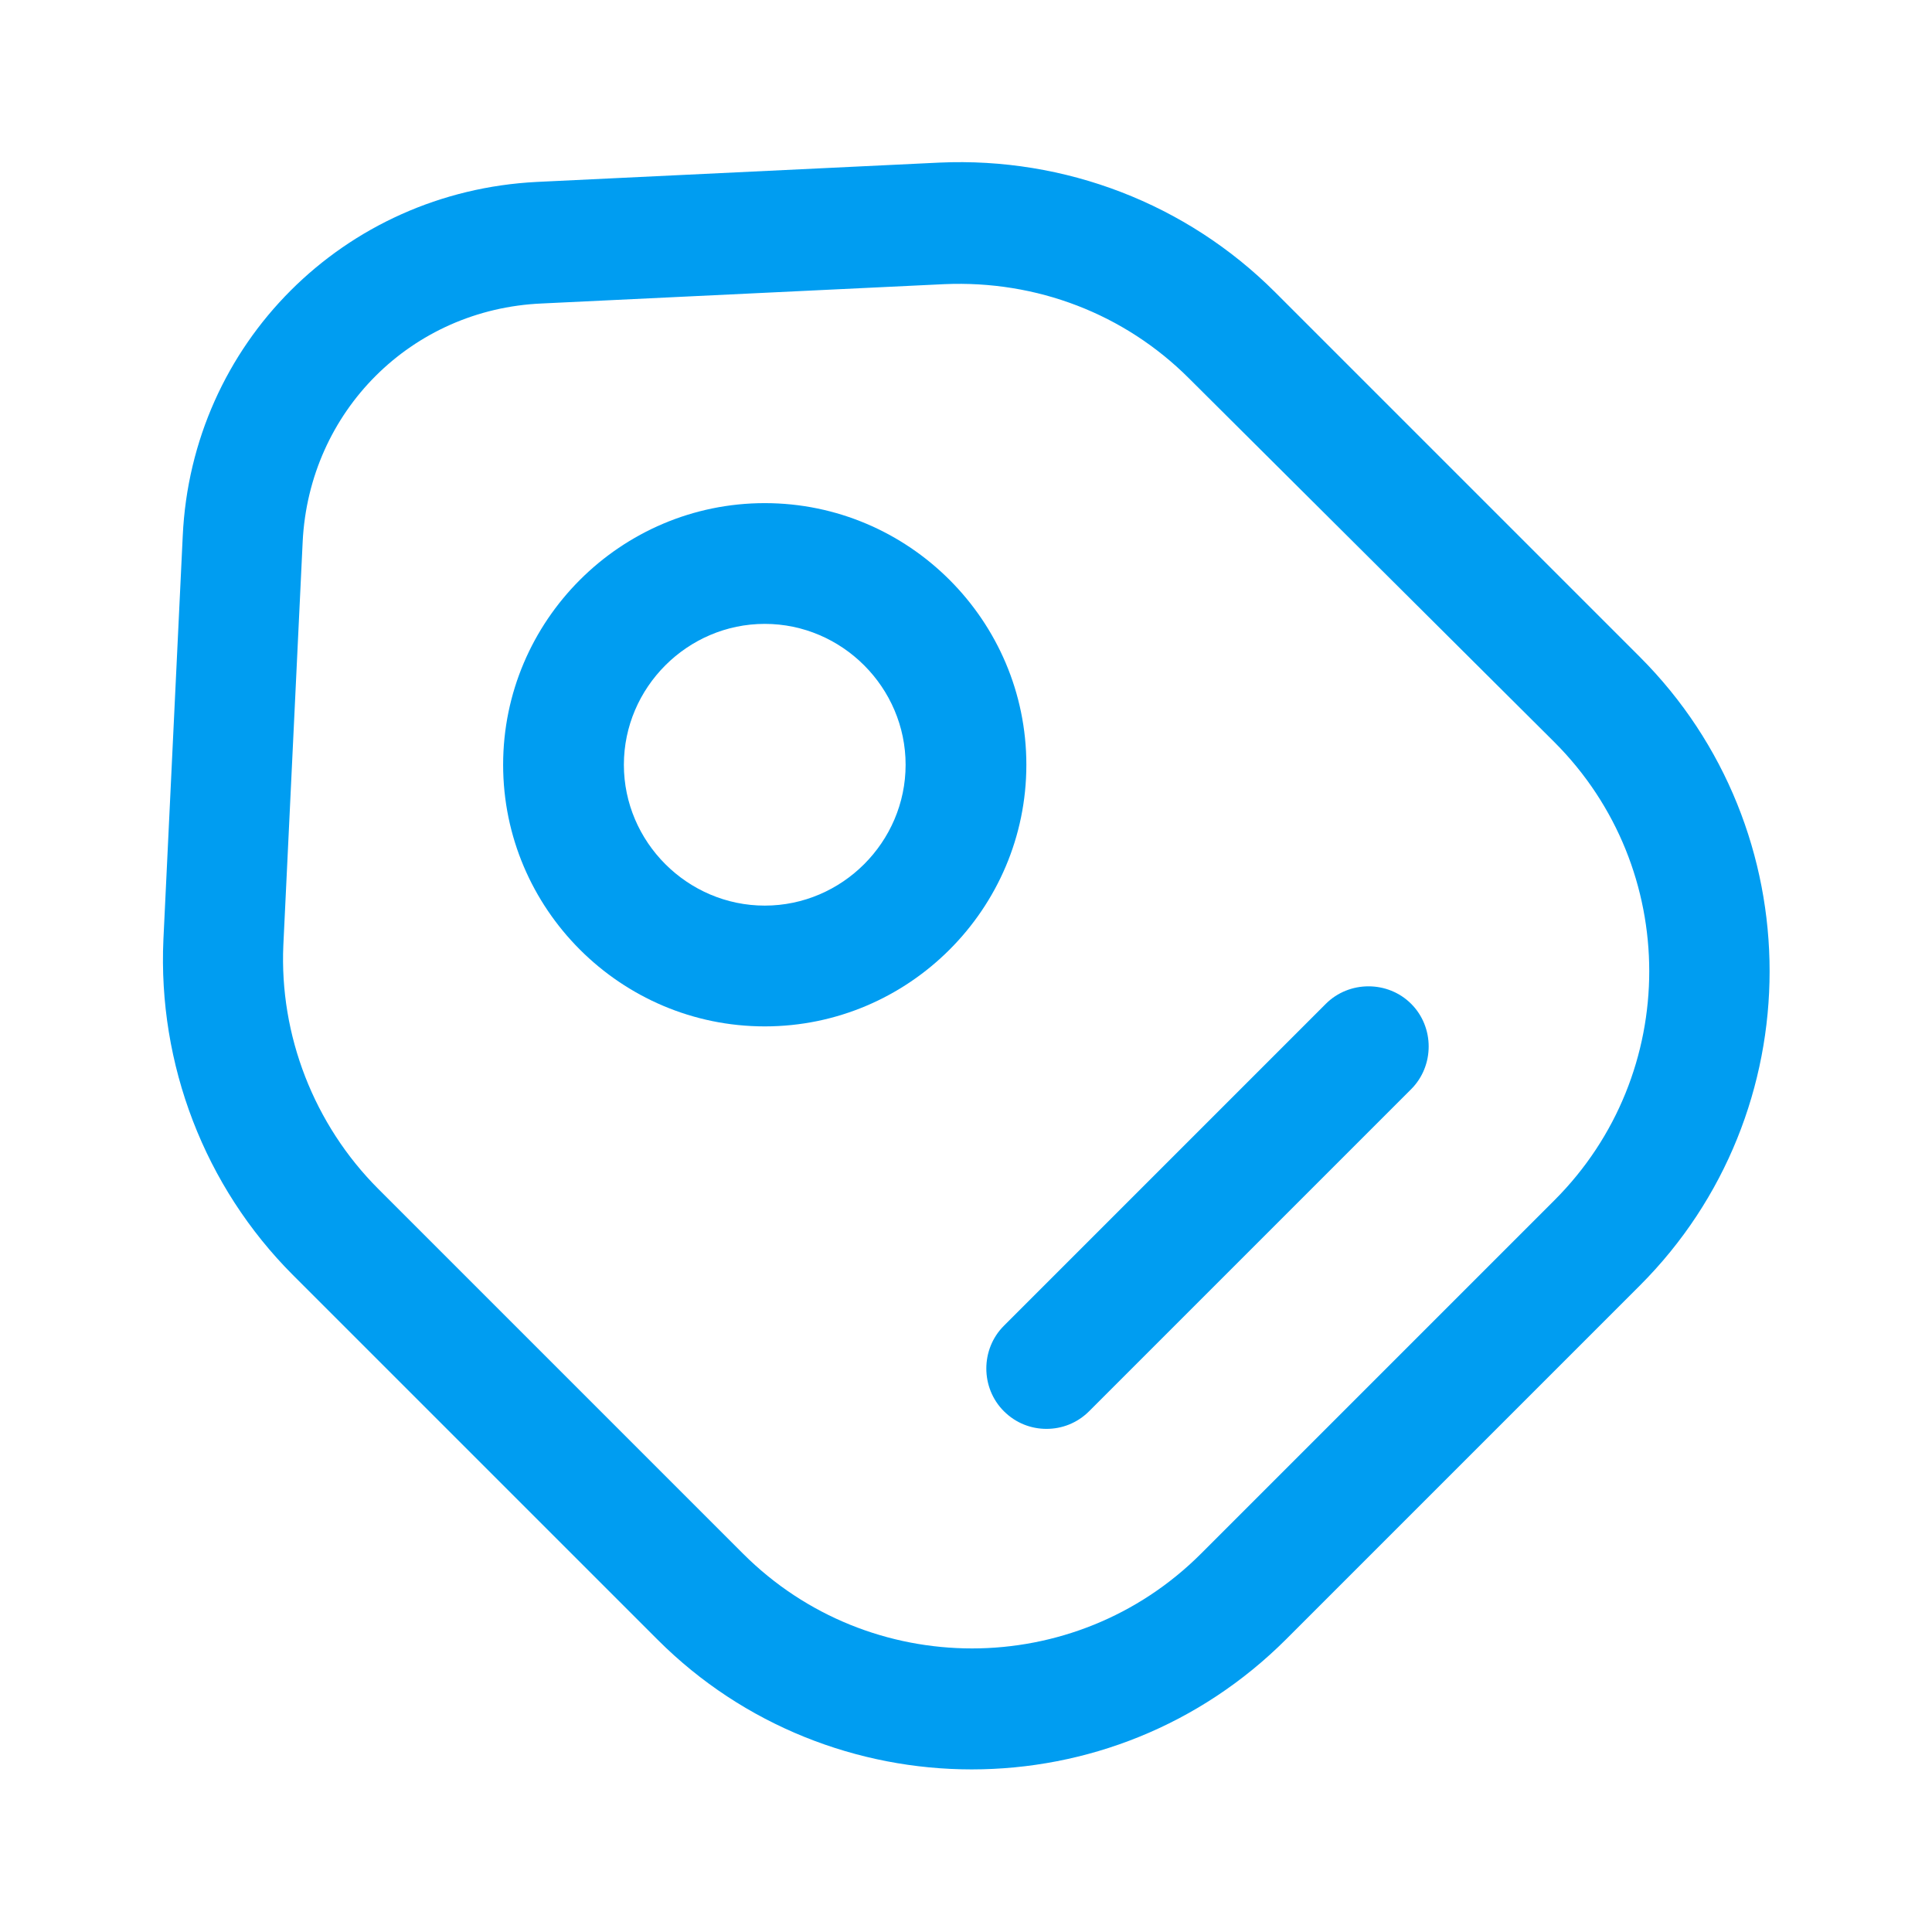 <?xml version="1.0" encoding="UTF-8"?> <svg xmlns="http://www.w3.org/2000/svg" width="62" height="62" viewBox="0 0 62 62" fill="none"><path d="M31.181 56.782C27.538 56.782 23.87 55.387 21.106 52.622L9.403 40.92C6.562 38.078 5.063 34.152 5.244 30.147L5.864 17.205C6.148 11.031 11.031 6.148 17.231 5.838L30.148 5.218C34.178 5.037 38.078 6.536 40.92 9.377L52.623 21.08C58.177 26.634 58.177 35.702 52.623 41.256L41.282 52.597C38.492 55.387 34.849 56.782 31.181 56.782ZM12.142 38.156L23.844 49.858C27.9 53.914 34.487 53.914 38.543 49.858L49.884 38.517C53.94 34.462 53.94 27.874 49.884 23.818L38.156 12.142C36.089 10.075 33.273 8.99 30.302 9.119L17.386 9.739C13.201 9.92 9.92 13.201 9.713 17.386L9.093 30.328C8.964 33.222 10.075 36.089 12.142 38.156Z" fill="#009DF1"></path><path d="M24.542 32.938C19.917 32.938 16.146 29.166 16.146 24.542C16.146 19.918 19.917 16.146 24.542 16.146C29.166 16.146 32.937 19.918 32.937 24.542C32.937 29.166 29.166 32.938 24.542 32.938ZM24.542 20.021C22.062 20.021 20.021 22.062 20.021 24.542C20.021 27.022 22.062 29.062 24.542 29.062C27.022 29.062 29.062 27.022 29.062 24.542C29.062 22.062 27.022 20.021 24.542 20.021Z" fill="#009DF1"></path><path d="M33.583 45.854C33.093 45.854 32.602 45.673 32.214 45.286C31.465 44.537 31.465 43.297 32.214 42.548L42.547 32.214C43.297 31.465 44.537 31.465 45.286 32.214C46.035 32.963 46.035 34.203 45.286 34.953L34.953 45.286C34.565 45.673 34.074 45.854 33.583 45.854Z" fill="#009DF1"></path></svg> 